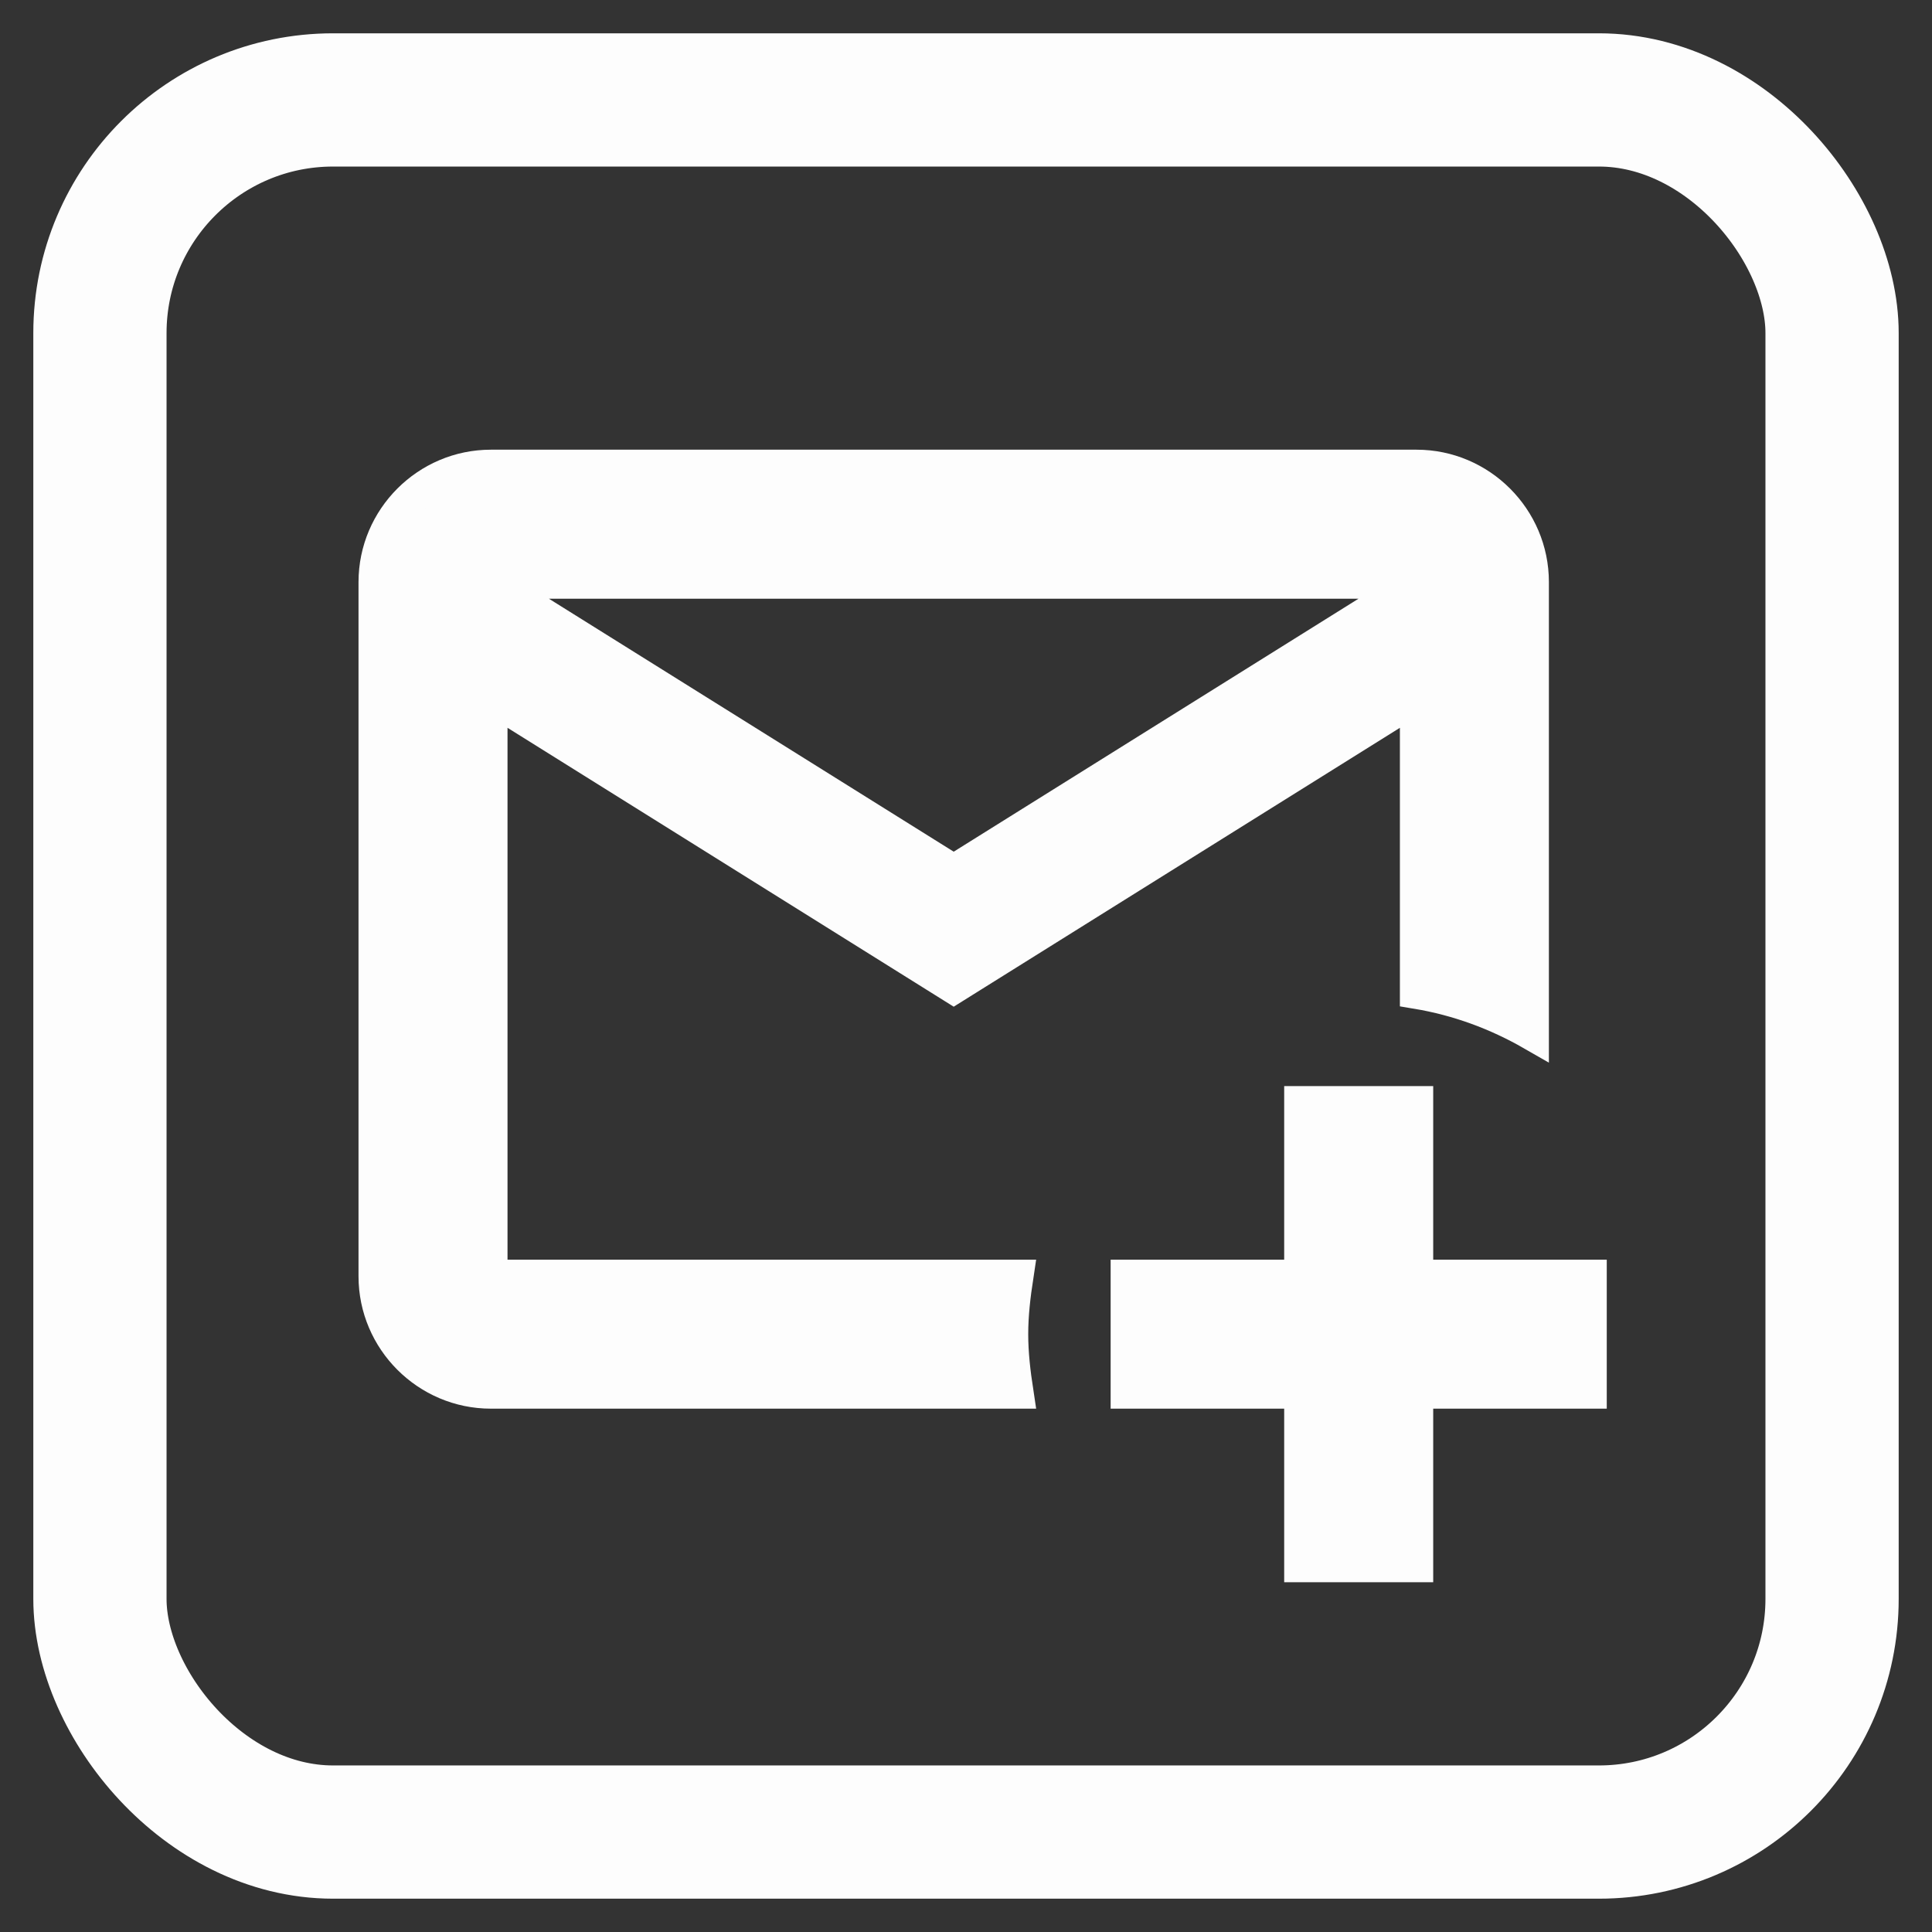 <svg width="58" height="58" viewBox="0 0 58 58" fill="none" xmlns="http://www.w3.org/2000/svg">
<rect x="0" y="0" width="58" height="58" fill="#333333" stroke="none"/>
<path d="M30.368 40.053C30.368 39.462 30.437 38.889 30.524 38.316H14.736V20.947L28.631 29.632L42.526 20.947V29.788C43.776 29.996 44.94 30.43 45.999 31.038V17.474C45.999 15.563 44.436 14 42.526 14H14.736C12.826 14 11.263 15.563 11.263 17.474V38.316C11.263 40.226 12.826 41.789 14.736 41.789H30.524C30.437 41.216 30.368 40.643 30.368 40.053ZM42.526 17.474L28.631 26.158L14.736 17.474H42.526ZM42.526 33.105V38.316H47.736V41.789H42.526V47H39.052V41.789H33.842V38.316H39.052V33.105H42.526Z" fill="#FDFDFD" stroke="#FDFDFD"/>
<rect x="3" y="3" width="52" height="52" rx="7" stroke="#FDFDFD" stroke-width="4"/>
</svg>
